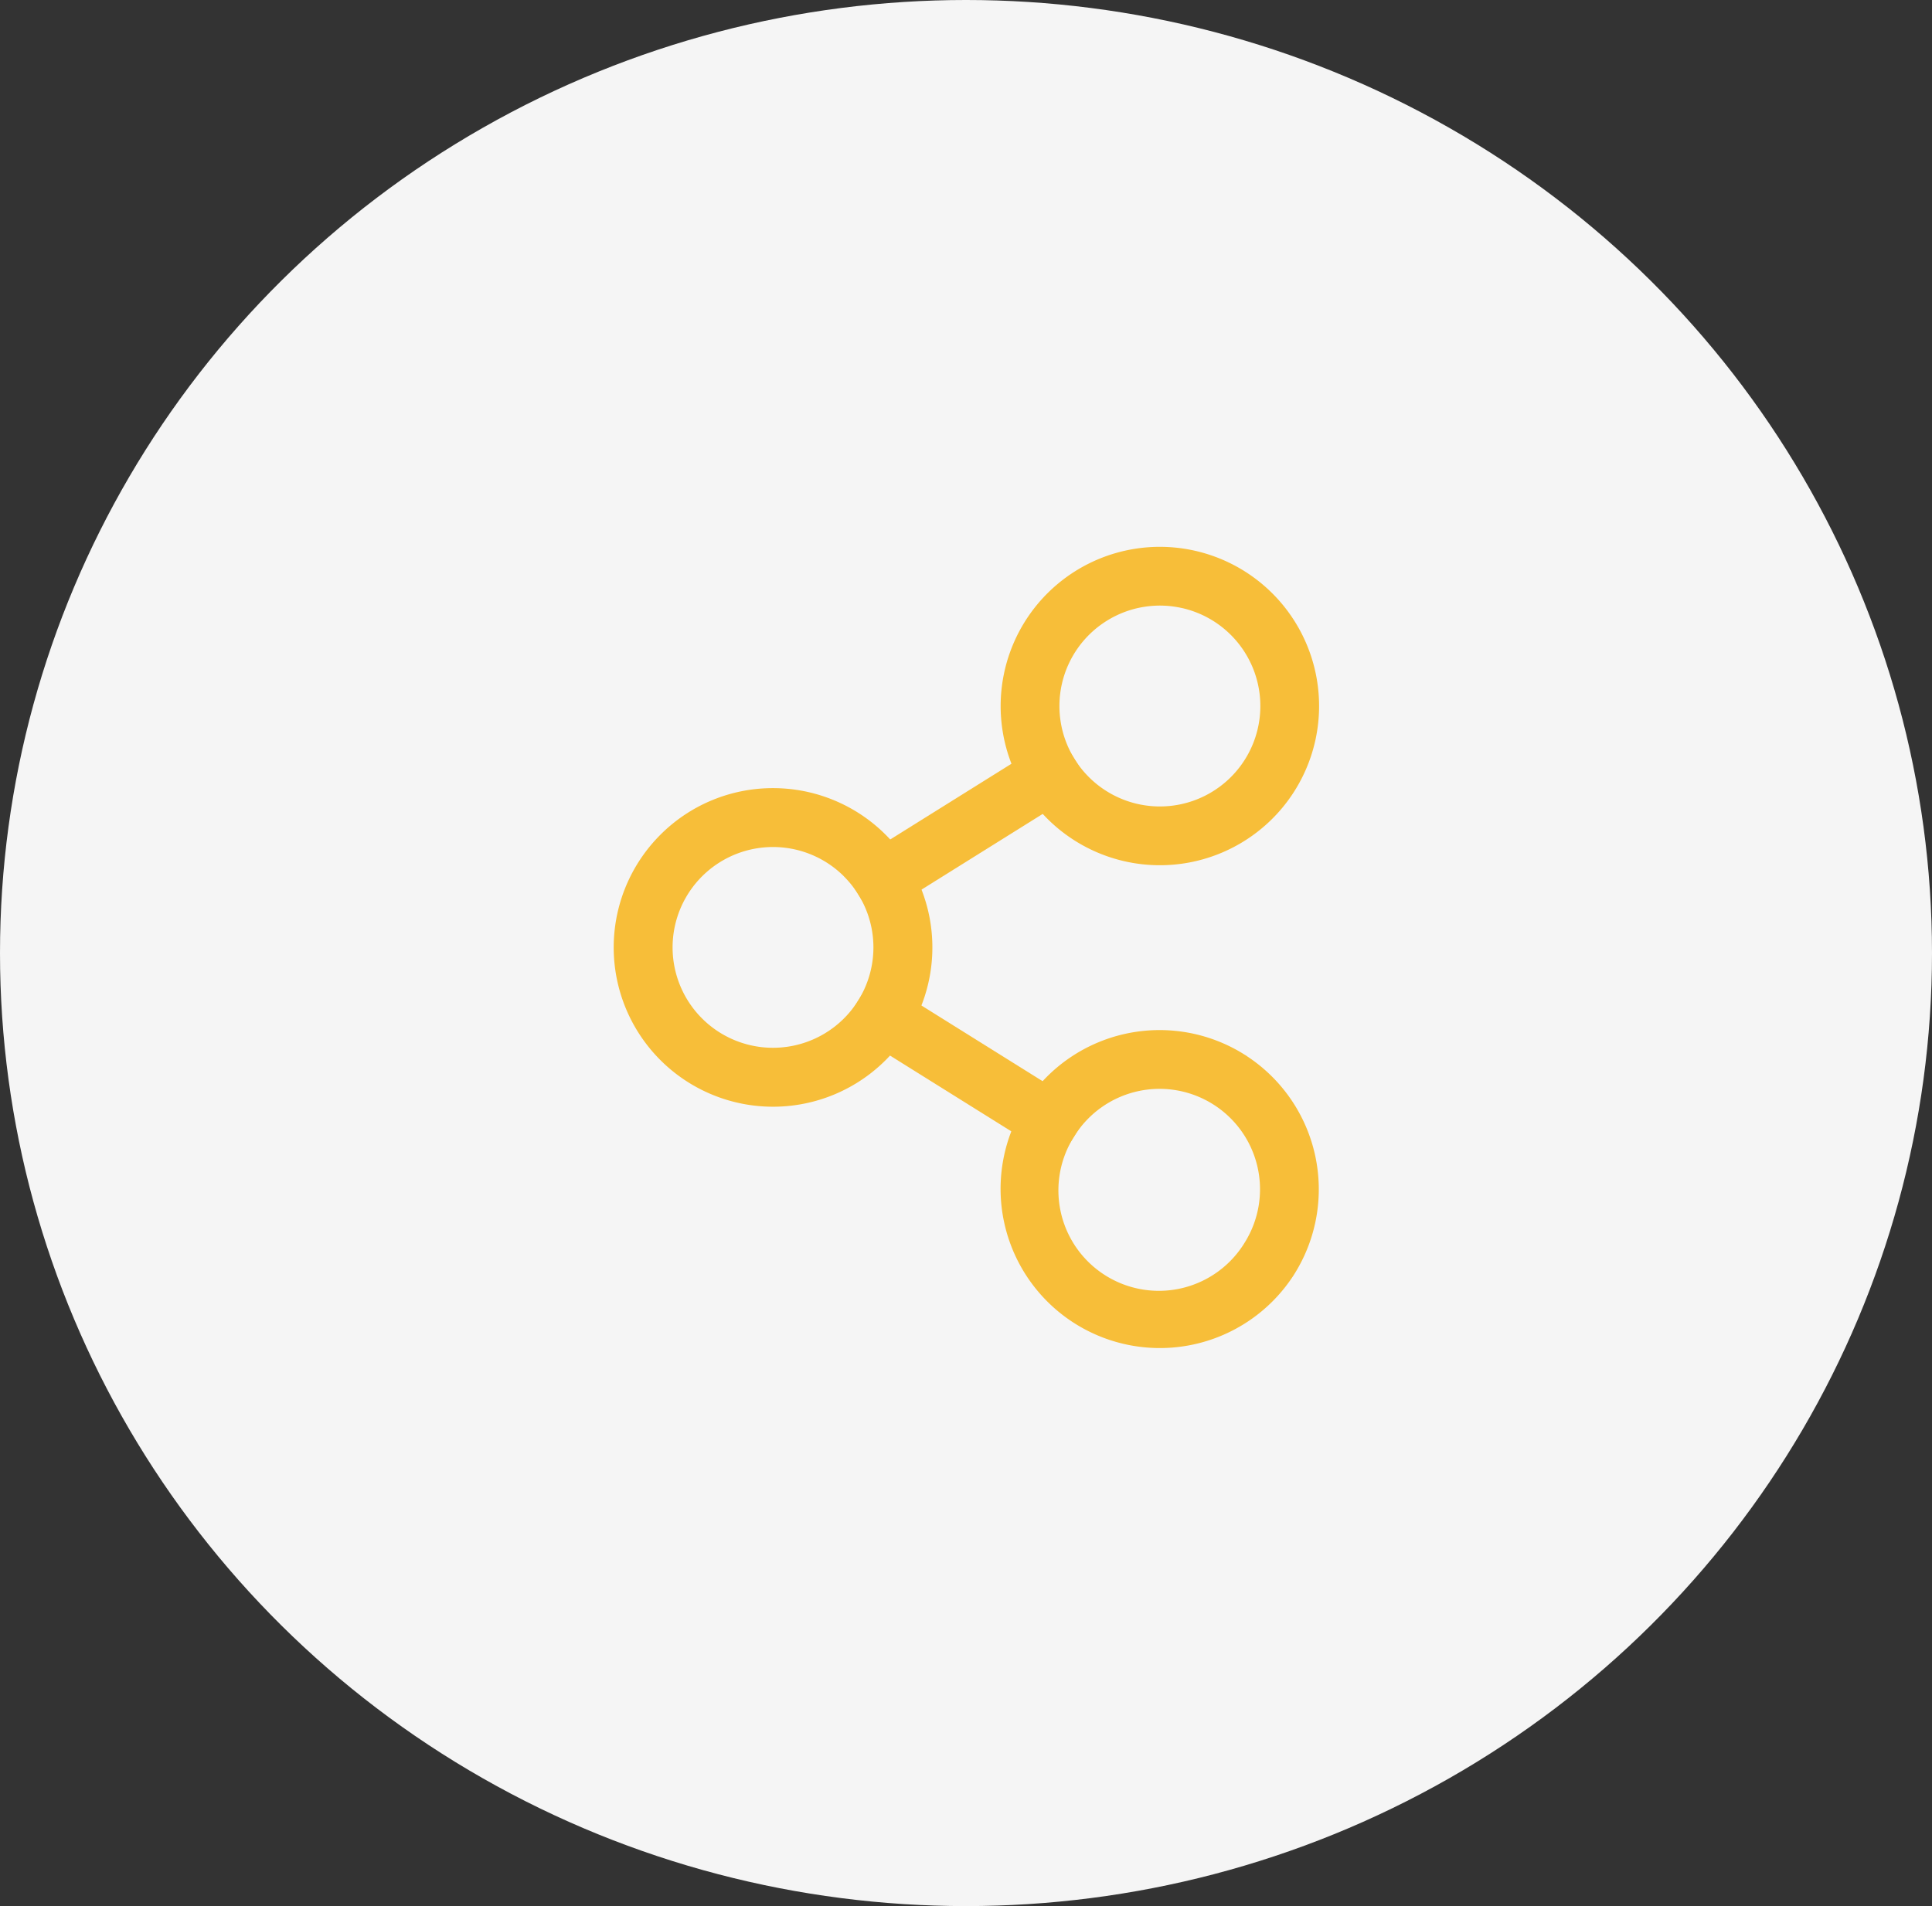 <svg xmlns="http://www.w3.org/2000/svg" width="76" height="75" viewBox="0 0 76 75">
  <rect x="0" y="0" width="76" height="75" fill="#333333" stroke="none"/>
  <g id="connectivity_CENTRAL-REGIN-ROMANIA" transform="translate(0.491 -0.5)">
    <ellipse id="Ellipse_1" data-name="Ellipse 1" cx="38" cy="37.5" rx="38" ry="37.5" transform="translate(-0.491 0.5)" fill="#f5f5f5"/>
    <g id="Group_12" data-name="Group 12" transform="translate(23.647 22.016)">
      <path id="Path_41" data-name="Path 41" d="M426.9,781.964a6.268,6.268,0,1,1-4.431,1.836,6.248,6.248,0,0,1,4.431-1.836Zm2.793,3.474a3.95,3.95,0,1,0,1.157,2.793A3.938,3.938,0,0,0,429.69,785.438Z" transform="translate(-420.63 -772.469)" fill="#f7be39"/>
      <path id="Path_42" data-name="Path 42" d="M1152.218,1237.57h0a3.951,3.951,0,0,0-5.446,1.254h0a3.952,3.952,0,1,0,6.7,4.192h0a3.951,3.951,0,0,0-1.254-5.446Zm1.348-1.883a6.267,6.267,0,0,1,1.87,8.551l-.075.12-.006.006a6.265,6.265,0,0,1-10.547-6.762l.075-.121.006-.006a6.267,6.267,0,0,1,8.551-1.87l.121.075Z" transform="translate(-1128.646 -1215.64)" fill="#f7be39"/>
      <rect id="Rectangle_11" data-name="Rectangle 11" width="0.013" height="7.724" transform="matrix(0.53, -0.848, 0.848, 0.53, 10.592, 18.48)" fill="#f7be39"/>
      <path id="Path_43" data-name="Path 43" d="M850.743,1133.519l6.551,4.093.983.614-.611.979-.007.011-.614.983-.979-.612-6.551-4.093-.982-.614.611-.979.007-.011.614-.983Z" transform="translate(-839.533 -1116.032)" fill="#f7be39"/>
      <path id="Path_44" data-name="Path 44" d="M1147.471,331.431a6.264,6.264,0,1,1-1.915,8.759l-.006-.006-.075-.121a6.267,6.267,0,0,1,1.87-8.551l.006-.006.121-.075Zm4.209,1.464a3.945,3.945,0,0,0-2.987.5h0a3.951,3.951,0,0,0-1.254,5.446h0a3.952,3.952,0,1,0,4.241-5.947Z" transform="translate(-1129.3 -330.48)" fill="#f7be39"/>
      <rect id="Rectangle_12" data-name="Rectangle 12" width="7.724" height="0.013" transform="matrix(0.848, -0.53, 0.53, 0.848, 10.599, 13.055)" fill="#f7be39"/>
      <path id="Path_45" data-name="Path 45" d="M849.848,685.525l6.551-4.093.979-.612.614.983.007.011.611.979-.983.614-6.551,4.093-.979.612-.614-.983-.007-.011-.611-.979Z" transform="translate(-839.86 -673.452)" fill="#f7be39"/>
    </g>
  </g>
</svg>
